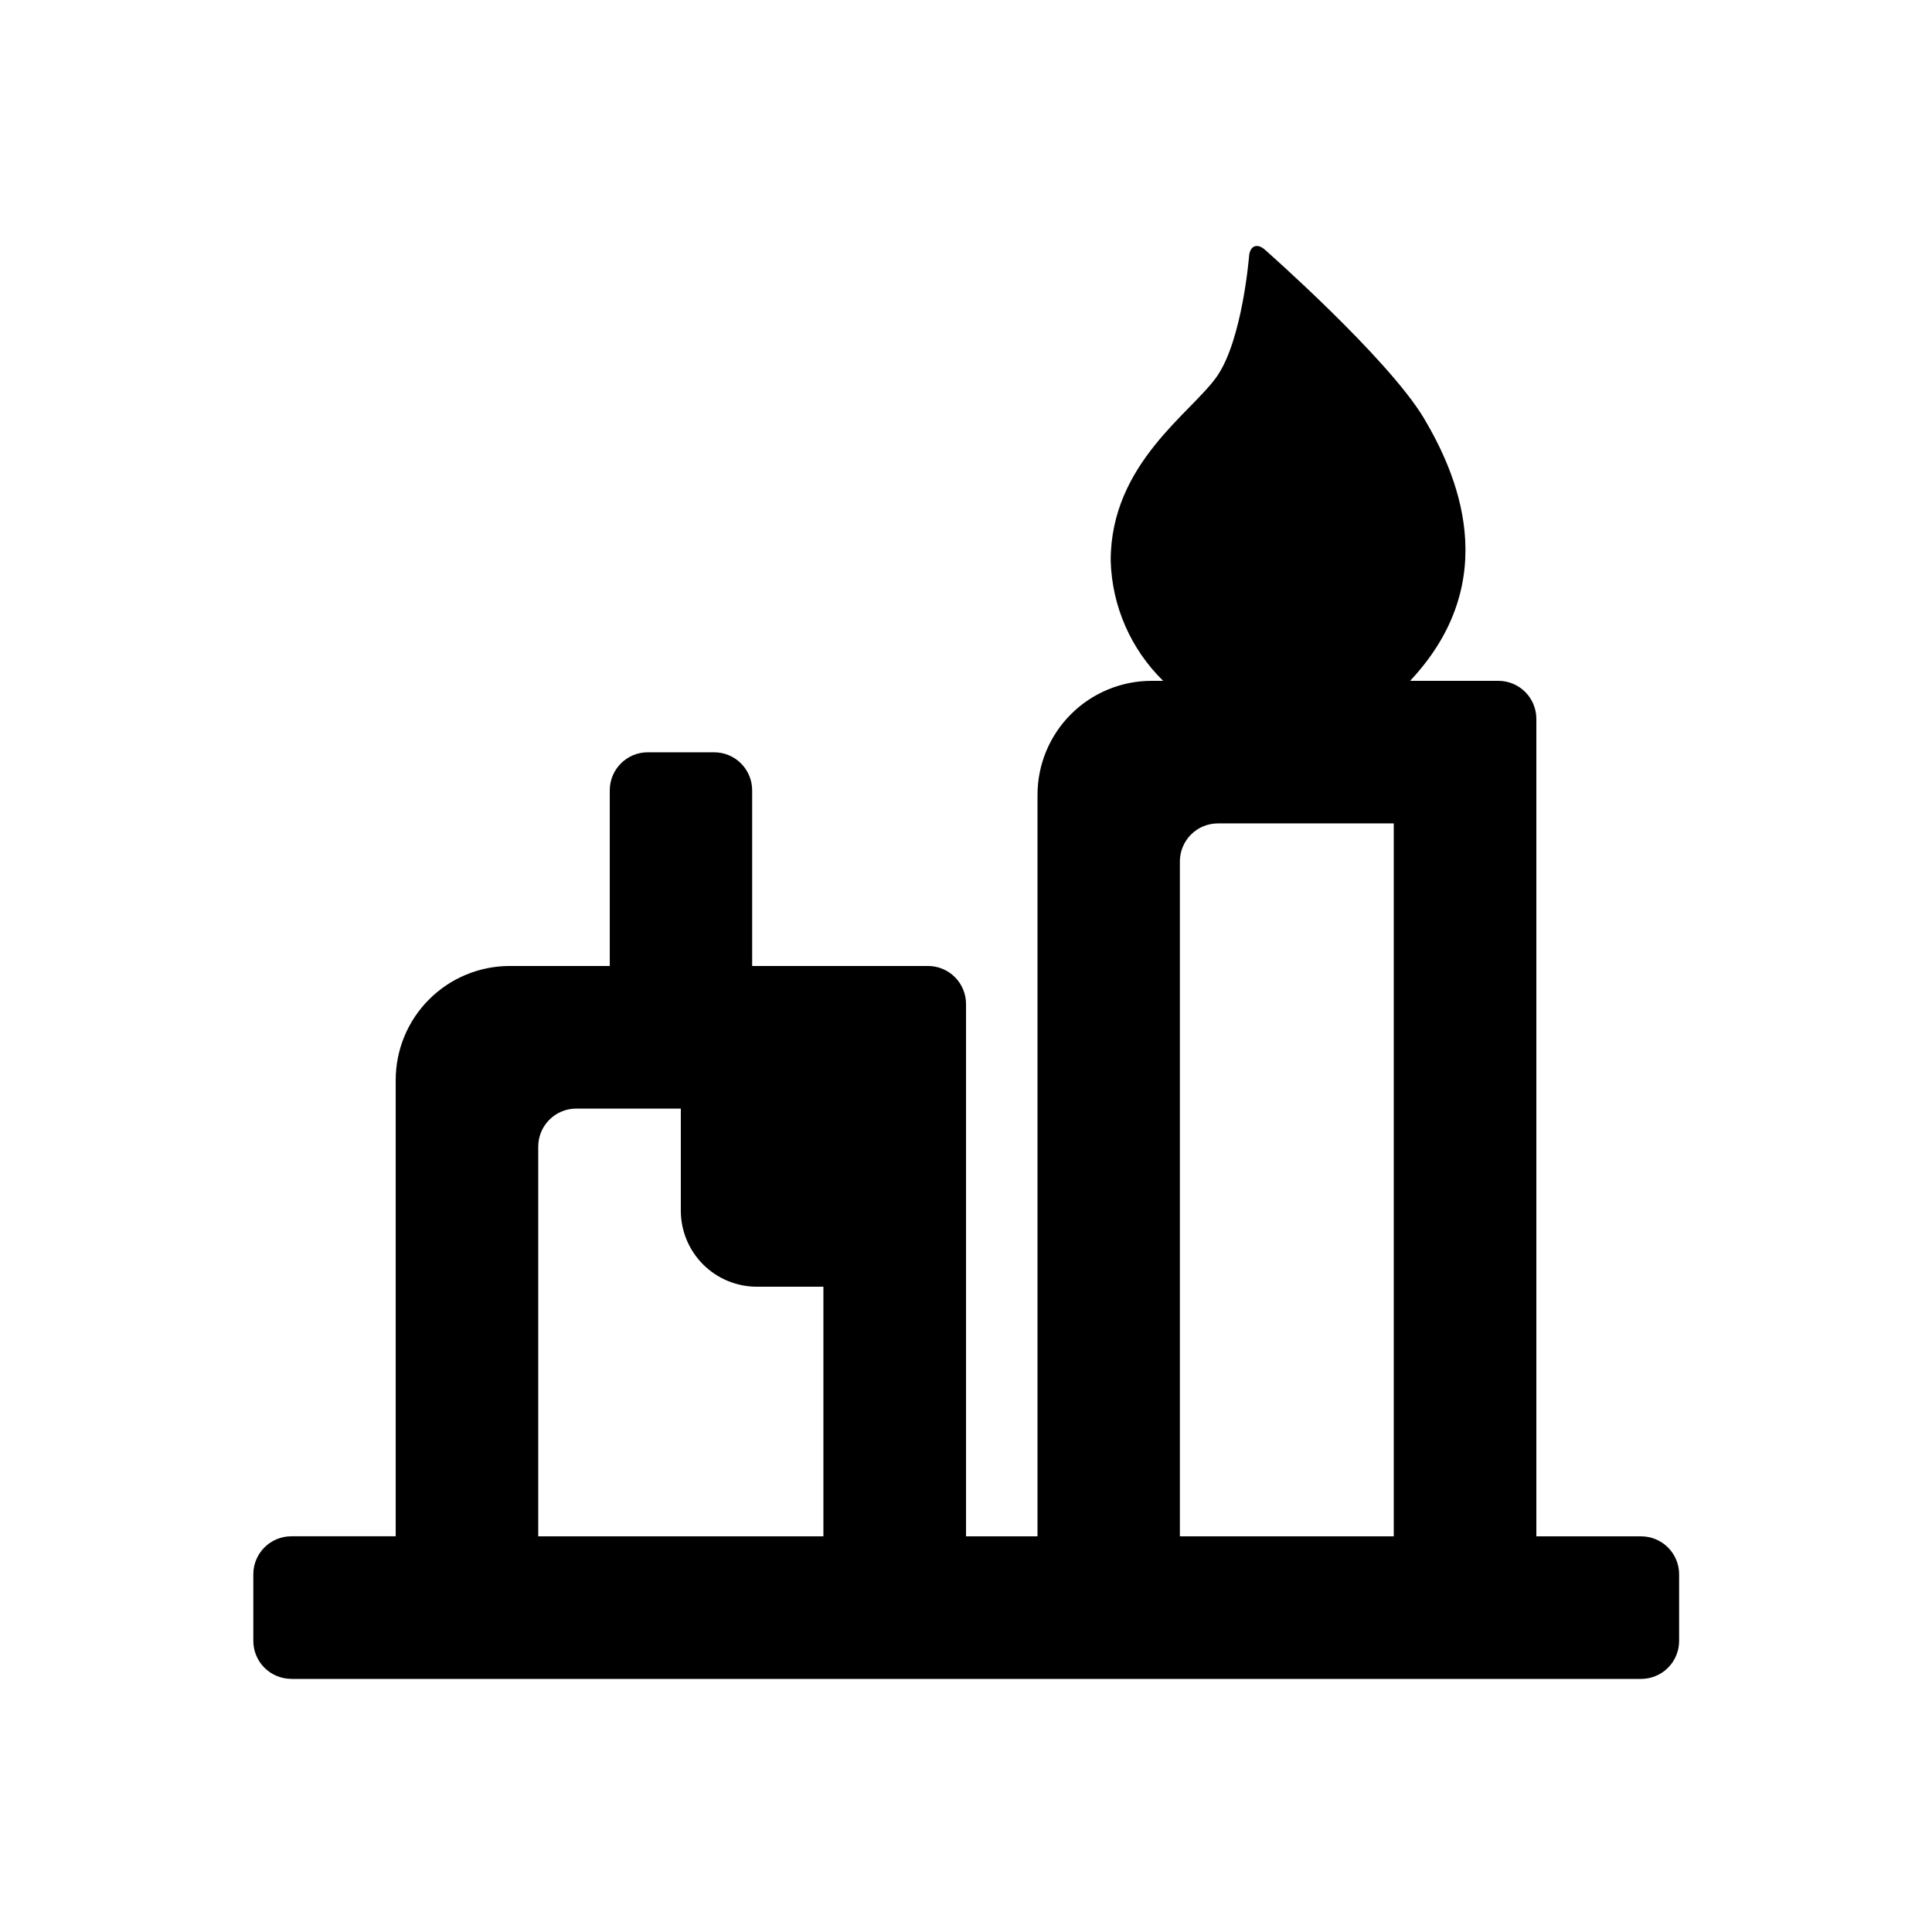 <?xml version="1.0" encoding="UTF-8"?>
<!-- Uploaded to: ICON Repo, www.iconrepo.com, Generator: ICON Repo Mixer Tools -->
<svg fill="#000000" width="800px" height="800px" version="1.1" viewBox="144 144 512 512" xmlns="http://www.w3.org/2000/svg">
 <path d="m221.2 588.93h357.71c2.672 0 5.234-1.059 7.125-2.949 1.887-1.891 2.949-4.453 2.949-7.125v-17.633c0-2.672-1.062-5.238-2.949-7.125-1.891-1.891-4.453-2.953-7.125-2.953h-27.762v-216.64c0-2.672-1.062-5.234-2.949-7.125-1.891-1.891-4.453-2.953-7.125-2.953h-23.379c25.191-26.852 12.09-55.418 3.578-69.727-9.723-16.07-42.02-44.488-42.02-44.488-2.066-1.863-3.981-1.109-4.231 1.613 0 0-1.762 22.117-8.465 31.84-6.699 9.723-28.215 23.125-28.215 48.918l0.004 0.004c0.324 12.016 5.312 23.434 13.902 31.84h-3.074 0.004c-8.02 0-15.707 3.188-21.375 8.855-5.672 5.668-8.855 13.355-8.855 21.375v196.48h-18.941v-141.07c0-2.672-1.062-5.234-2.953-7.125s-4.453-2.949-7.125-2.949h-46.602v-46.555c0-2.672-1.062-5.234-2.953-7.125-1.887-1.887-4.449-2.949-7.125-2.949h-17.582c-5.562 0-10.074 4.512-10.074 10.074v46.555h-26.5c-8.02 0-15.707 3.184-21.375 8.852-5.672 5.668-8.855 13.359-8.855 21.375v120.91h-27.66c-5.562 0-10.074 4.512-10.074 10.078v17.531c-0.027 2.691 1.023 5.277 2.914 7.191 1.895 1.91 4.473 2.984 7.16 2.984zm235.48-216.64c0-5.566 4.512-10.078 10.078-10.078h46.602v188.93h-56.68zm-170.04 75.57c0-5.562 4.512-10.074 10.078-10.074h27.707v27.055c0 5.344 2.125 10.469 5.902 14.25 3.781 3.777 8.906 5.902 14.25 5.902h17.633v66.148h-75.57z"/>
</svg>